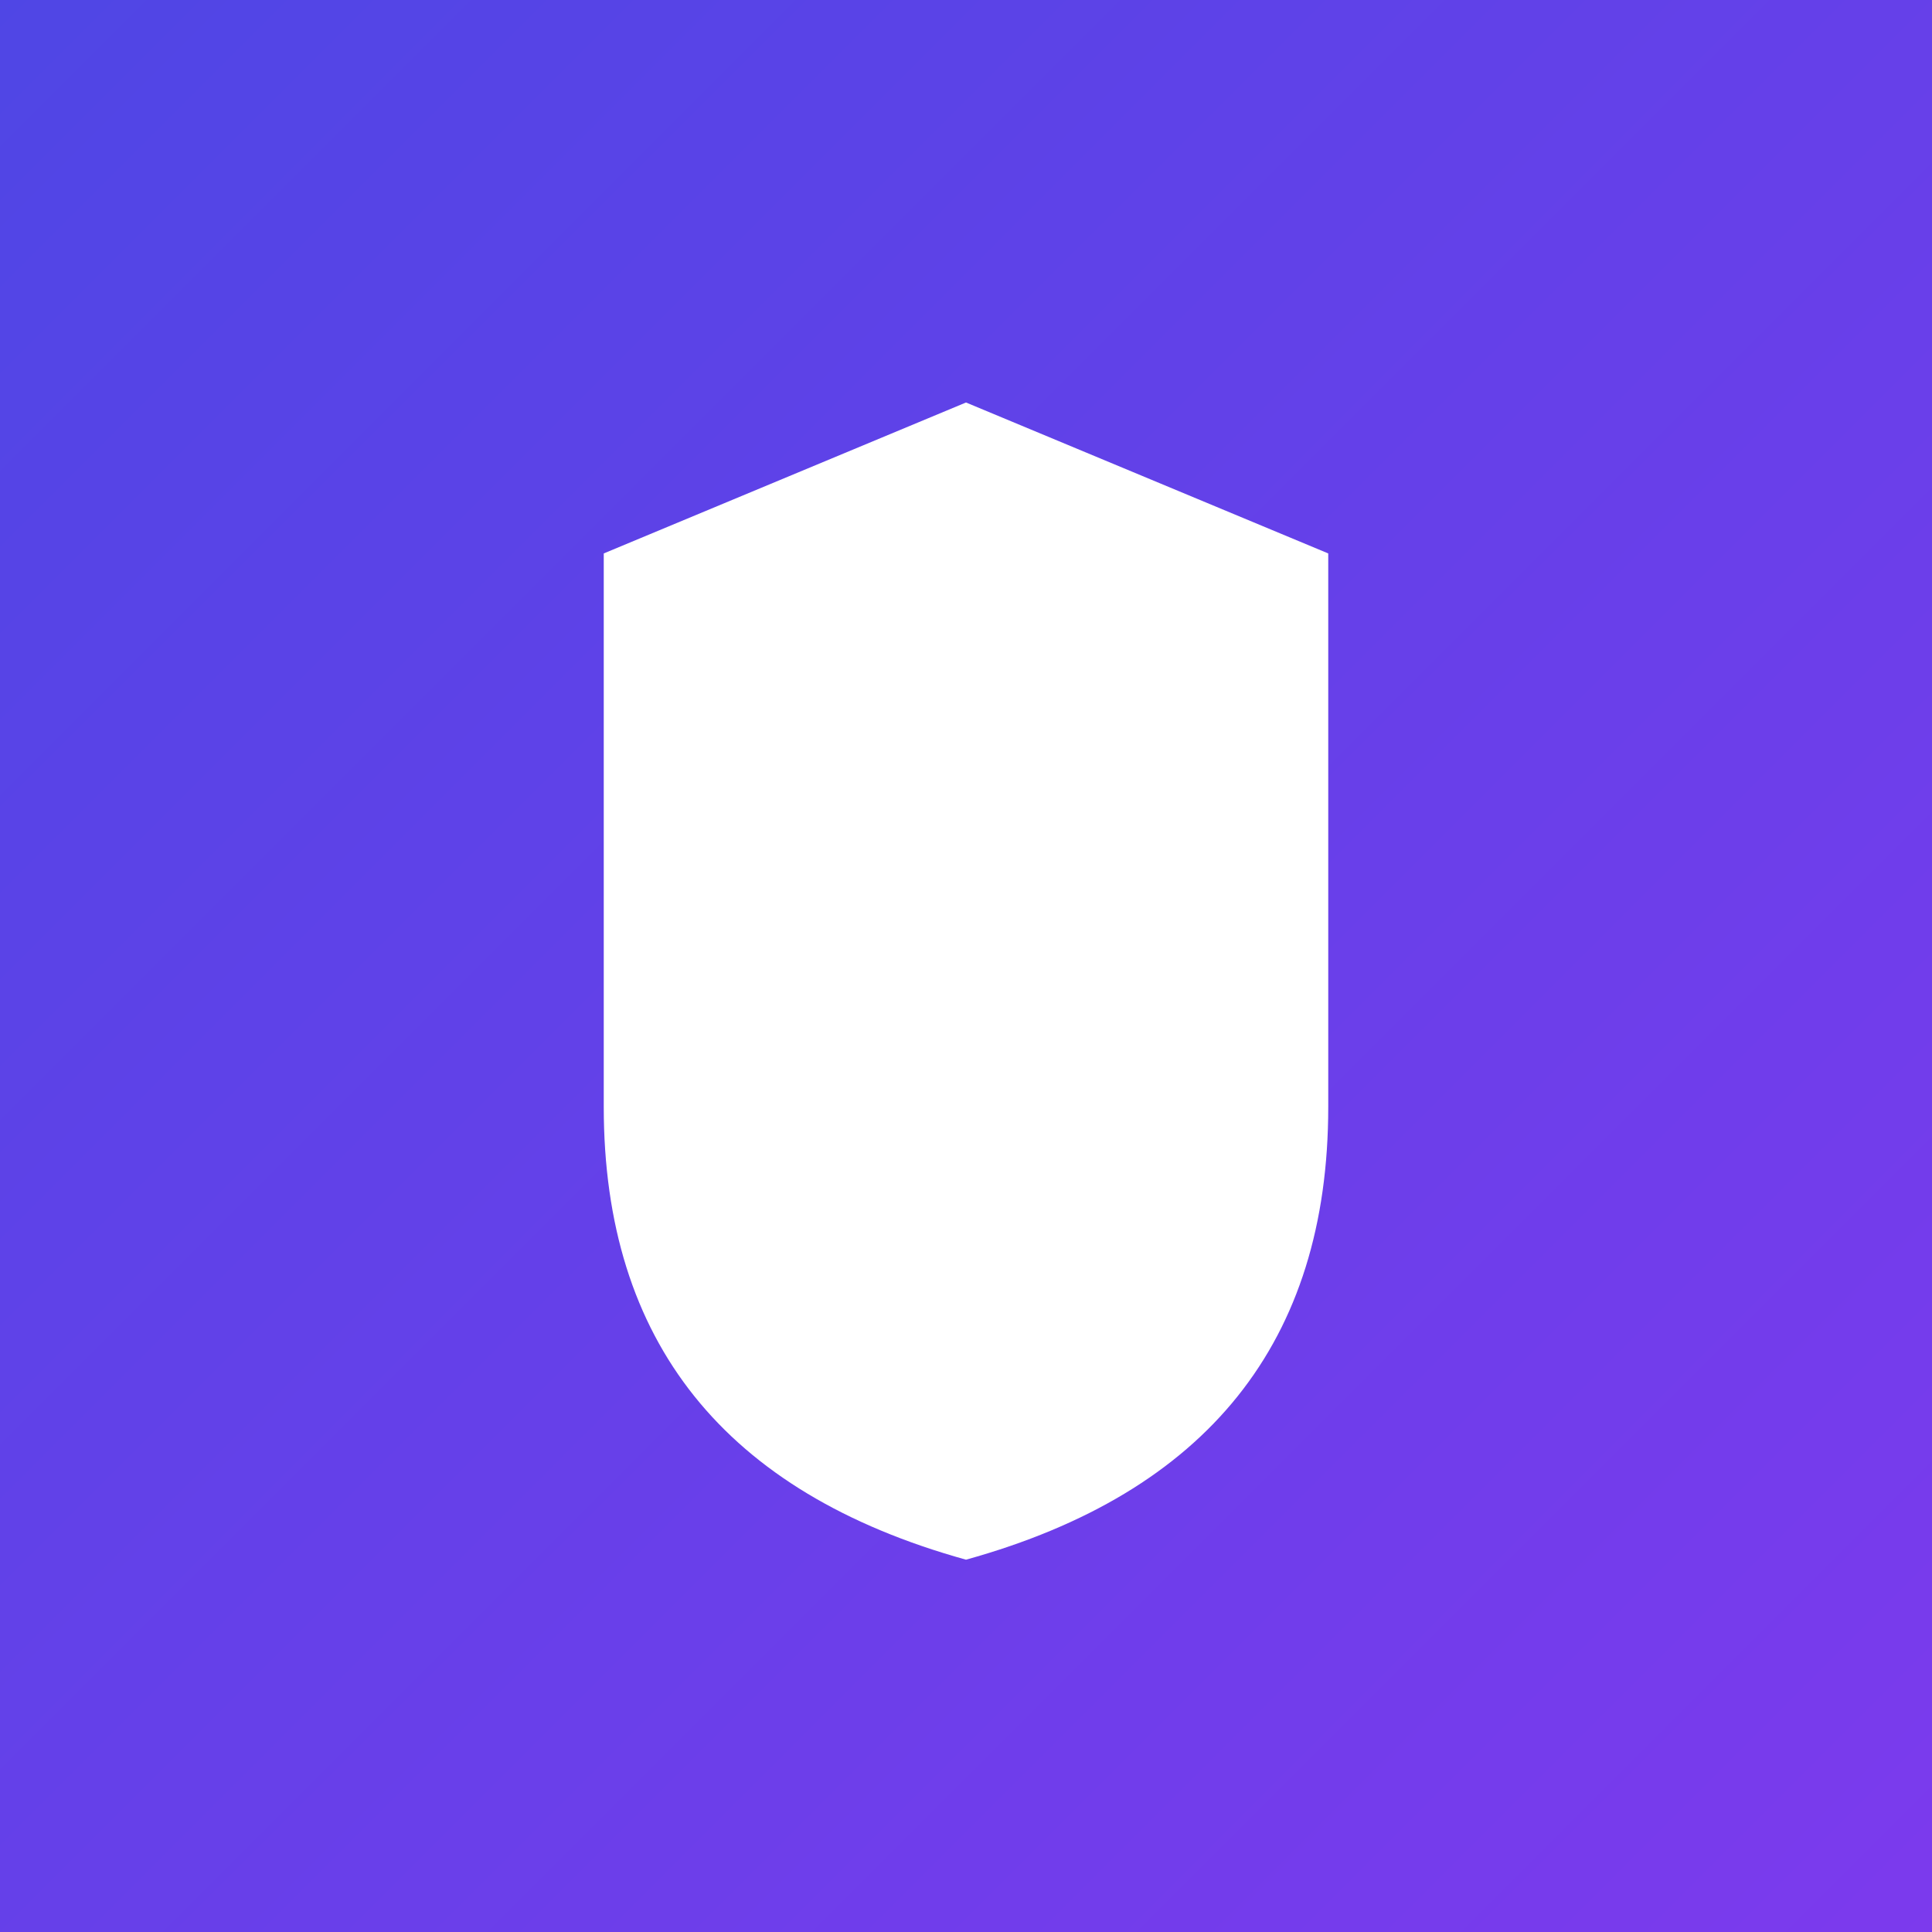<svg width="192" height="192" xmlns="http://www.w3.org/2000/svg">
  <rect width="100%" height="100%" fill="#333333" stroke="none"/>
  <defs>
    <linearGradient id="grad" x1="0%" y1="0%" x2="100%" y2="100%">
      <stop offset="0%" style="stop-color:#4F46E5;stop-opacity:1" />
      <stop offset="100%" style="stop-color:#7C3AED;stop-opacity:1" />
    </linearGradient>
  </defs>
  <rect width="192" height="192" fill="url(#grad)"/>
  <path d="M 96,40 L 60,55 L 60,110 Q 60,145 96,155 Q 132,145 132,110 L 132,55 Z" fill="white"/>
</svg>
